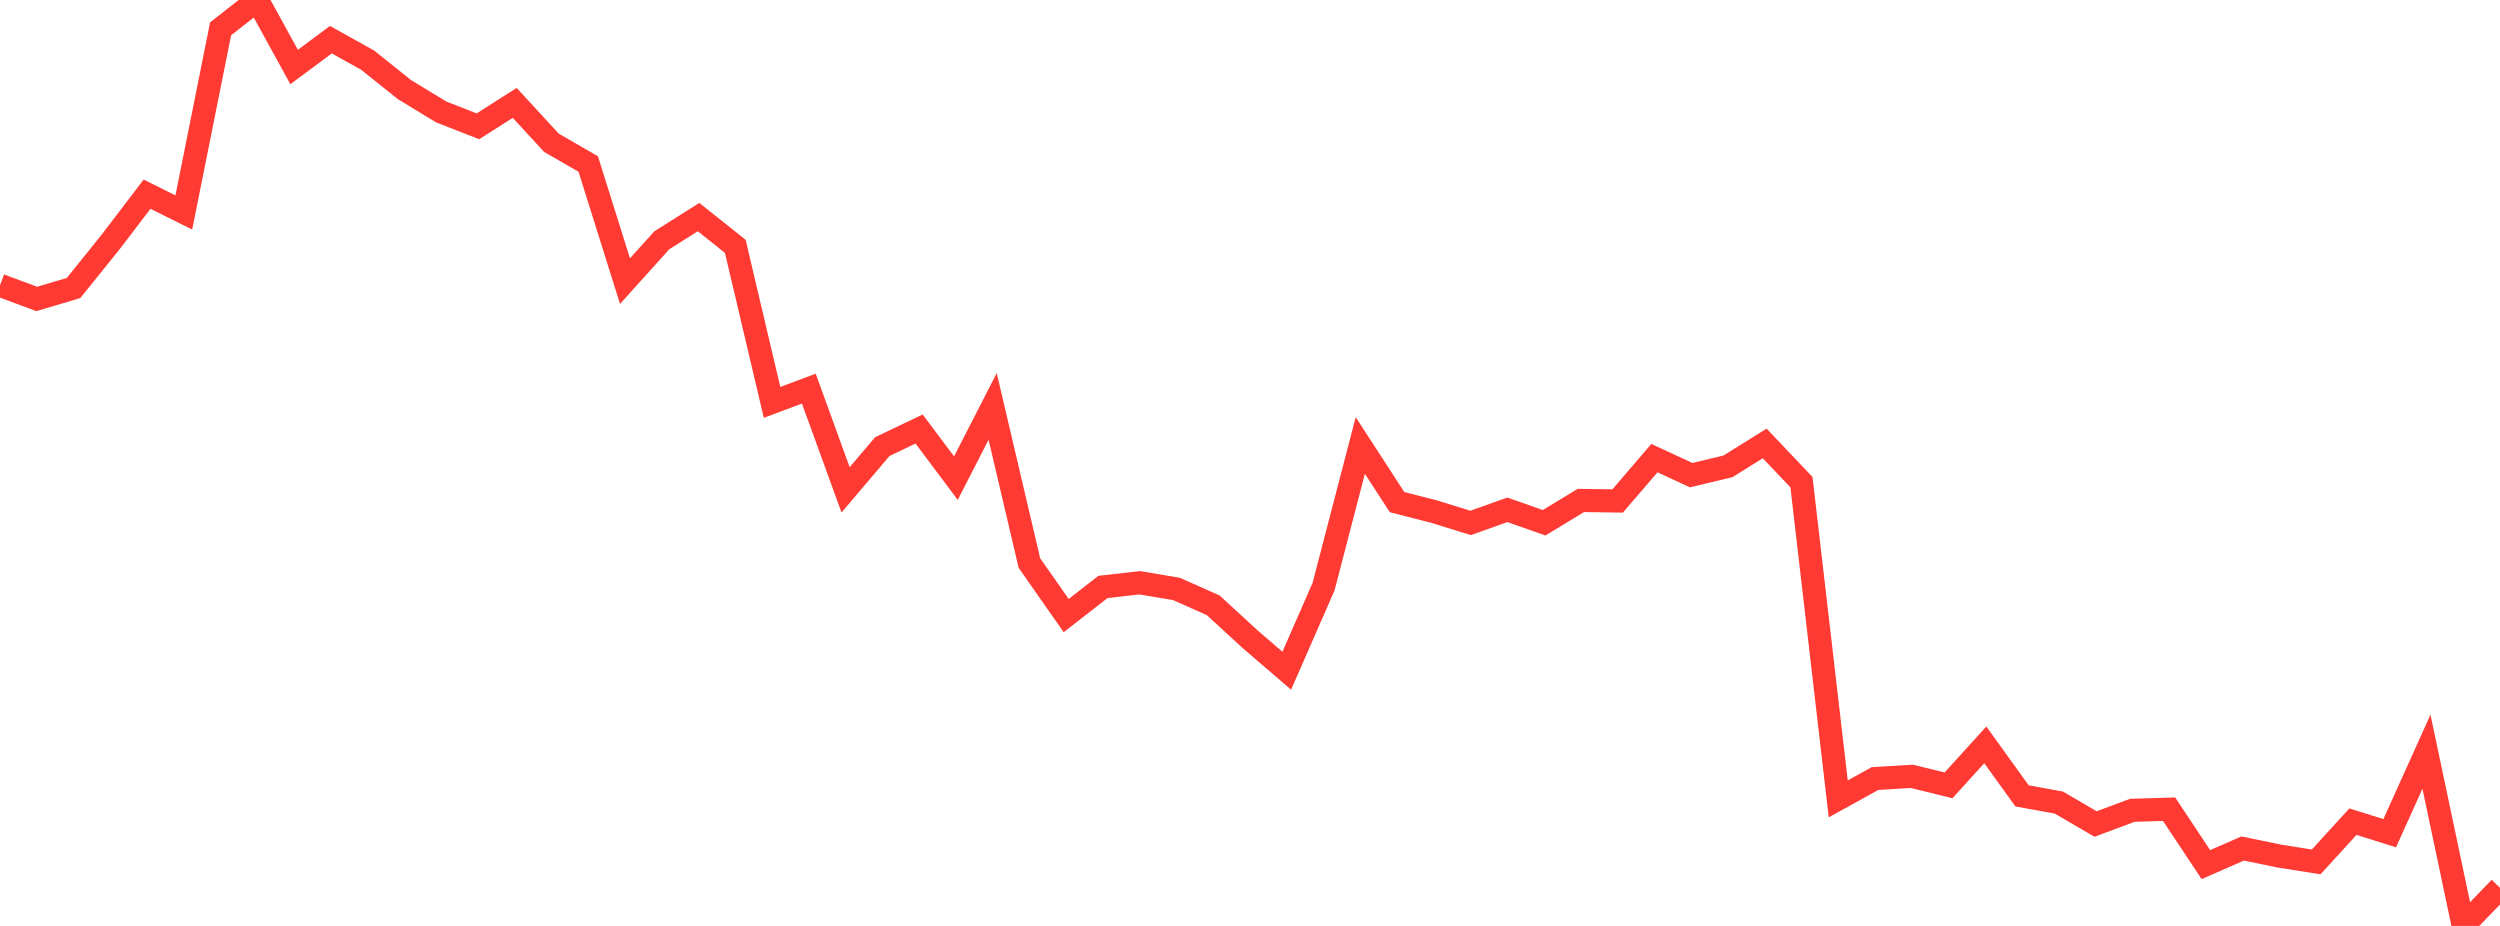<?xml version="1.0" standalone="no"?>
<!DOCTYPE svg PUBLIC "-//W3C//DTD SVG 1.1//EN" "http://www.w3.org/Graphics/SVG/1.1/DTD/svg11.dtd">

<svg width="135" height="50" viewBox="0 0 135 50" preserveAspectRatio="none" 
  xmlns="http://www.w3.org/2000/svg"
  xmlns:xlink="http://www.w3.org/1999/xlink">


<polyline points="0.0, 15.406 1.985, 16.143 3.971, 15.552 5.956, 13.09 7.941, 10.486 9.926, 11.473 11.912, 1.557 13.897, 0.0 15.882, 3.618 17.868, 2.143 19.853, 3.248 21.838, 4.837 23.824, 6.045 25.809, 6.82 27.794, 5.556 29.779, 7.711 31.765, 8.857 33.75, 15.181 35.735, 12.978 37.721, 11.723 39.706, 13.303 41.691, 21.729 43.676, 20.986 45.662, 26.45 47.647, 24.115 49.632, 23.167 51.618, 25.82 53.603, 21.947 55.588, 30.404 57.574, 33.242 59.559, 31.695 61.544, 31.469 63.529, 31.803 65.515, 32.687 67.5, 34.513 69.485, 36.219 71.471, 31.683 73.456, 24.056 75.441, 27.114 77.426, 27.623 79.412, 28.238 81.397, 27.53 83.382, 28.229 85.368, 27.024 87.353, 27.053 89.338, 24.738 91.324, 25.658 93.309, 25.183 95.294, 23.946 97.279, 26.038 99.265, 43.139 101.25, 42.042 103.235, 41.922 105.221, 42.409 107.206, 40.222 109.191, 42.978 111.176, 43.338 113.162, 44.497 115.147, 43.756 117.132, 43.697 119.118, 46.689 121.103, 45.819 123.088, 46.229 125.074, 46.543 127.059, 44.369 129.044, 44.993 131.029, 40.592 133.015, 50.0 135.0, 47.943" fill="none" stroke="#ff3a33" stroke-width="1.25"/>

</svg>